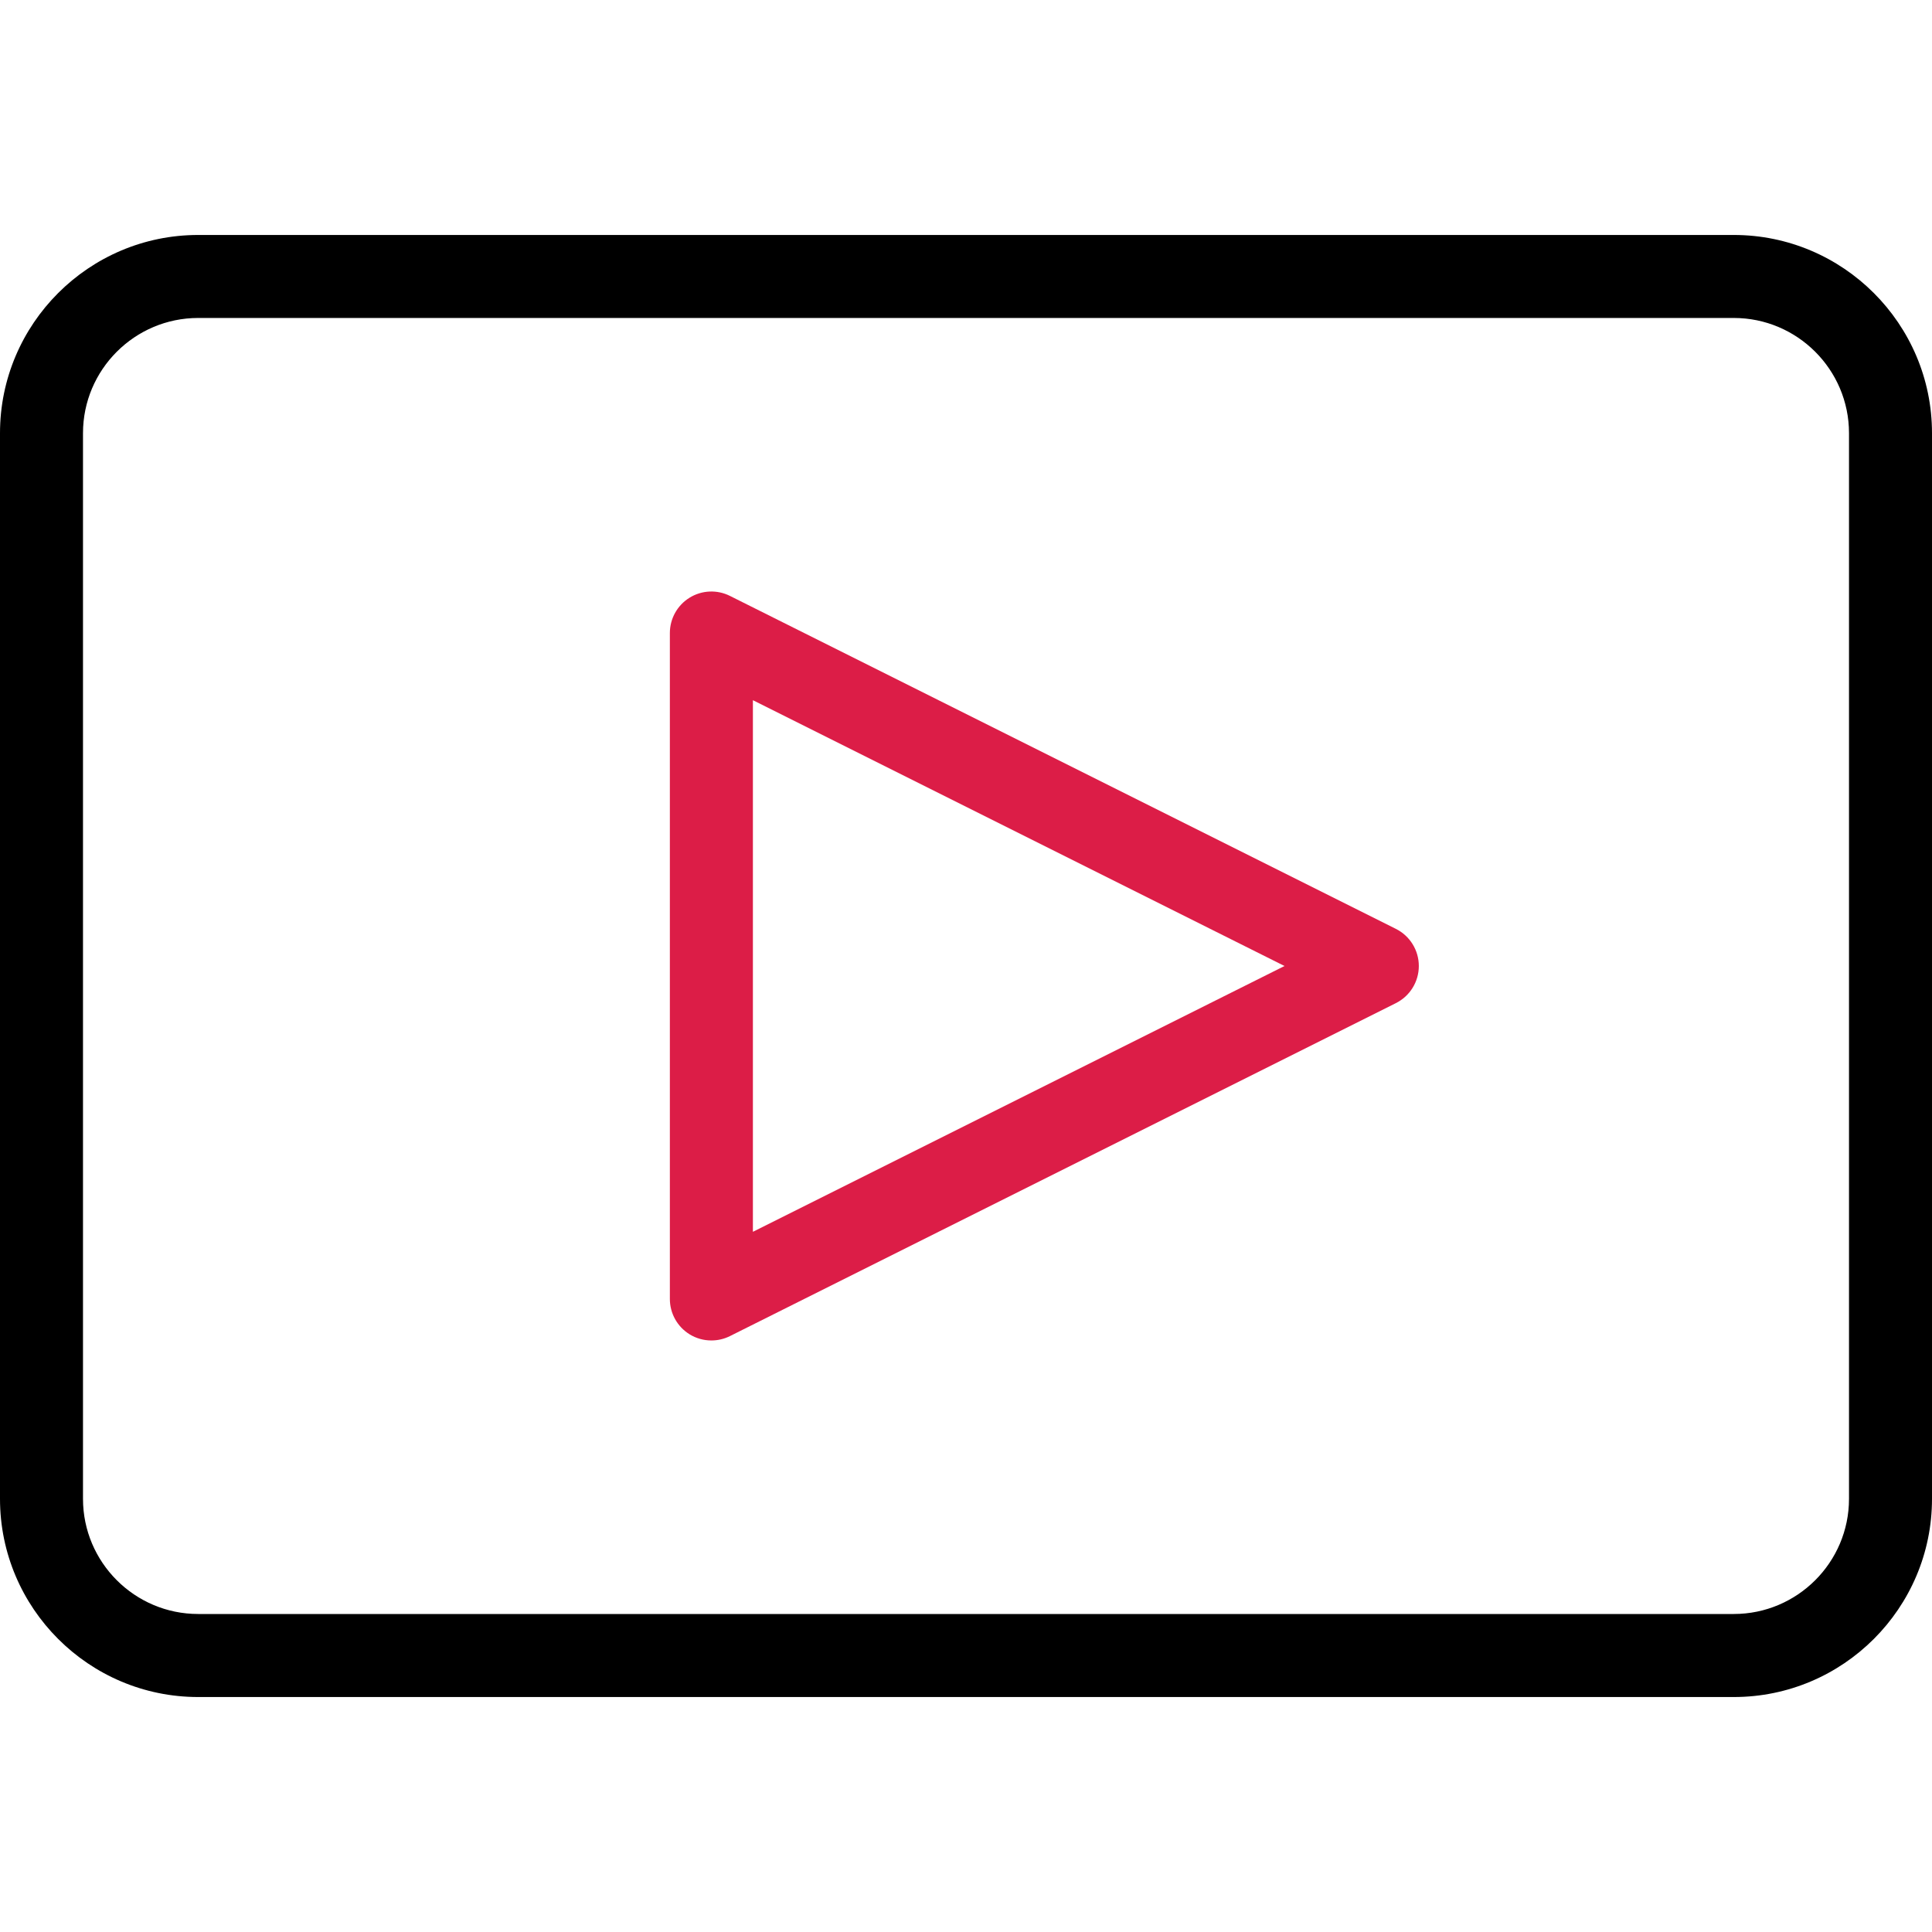 <?xml version="1.0" encoding="UTF-8"?> <svg xmlns="http://www.w3.org/2000/svg" width="50" height="50" viewBox="0 0 50 50" fill="none"><g clip-path="url(#clip0_952_4481)"><path d="M44.87 43.919H5.129C2.301 43.919 0 41.618 0 38.79V11.21C0 8.382 2.301 6.081 5.129 6.081H44.87C47.699 6.081 50 8.382 50 11.21V38.79C50 41.618 47.699 43.919 44.87 43.919ZM5.129 8.229C3.486 8.229 2.148 9.567 2.148 11.21V38.79C2.148 40.433 3.486 41.77 5.129 41.77H44.87C46.514 41.77 47.852 40.433 47.852 38.79V11.21C47.852 9.567 46.514 8.229 44.87 8.229L5.129 8.229Z" fill="black"></path><path d="M18.41 34.691C18.214 34.691 18.018 34.638 17.845 34.531C17.529 34.335 17.336 33.99 17.336 33.617V16.383C17.336 16.01 17.529 15.665 17.845 15.469C18.162 15.273 18.558 15.255 18.891 15.422L36.125 24.039C36.489 24.221 36.719 24.593 36.719 25C36.719 25.407 36.489 25.779 36.125 25.961L18.891 34.578C18.739 34.654 18.575 34.691 18.41 34.691ZM19.485 18.121V31.879L33.243 25L19.485 18.121Z" fill="#DC1D47"></path></g><defs><clipPath id="clip0_952_4481"><rect width="50" height="50" fill="white"></rect></clipPath></defs></svg> 
